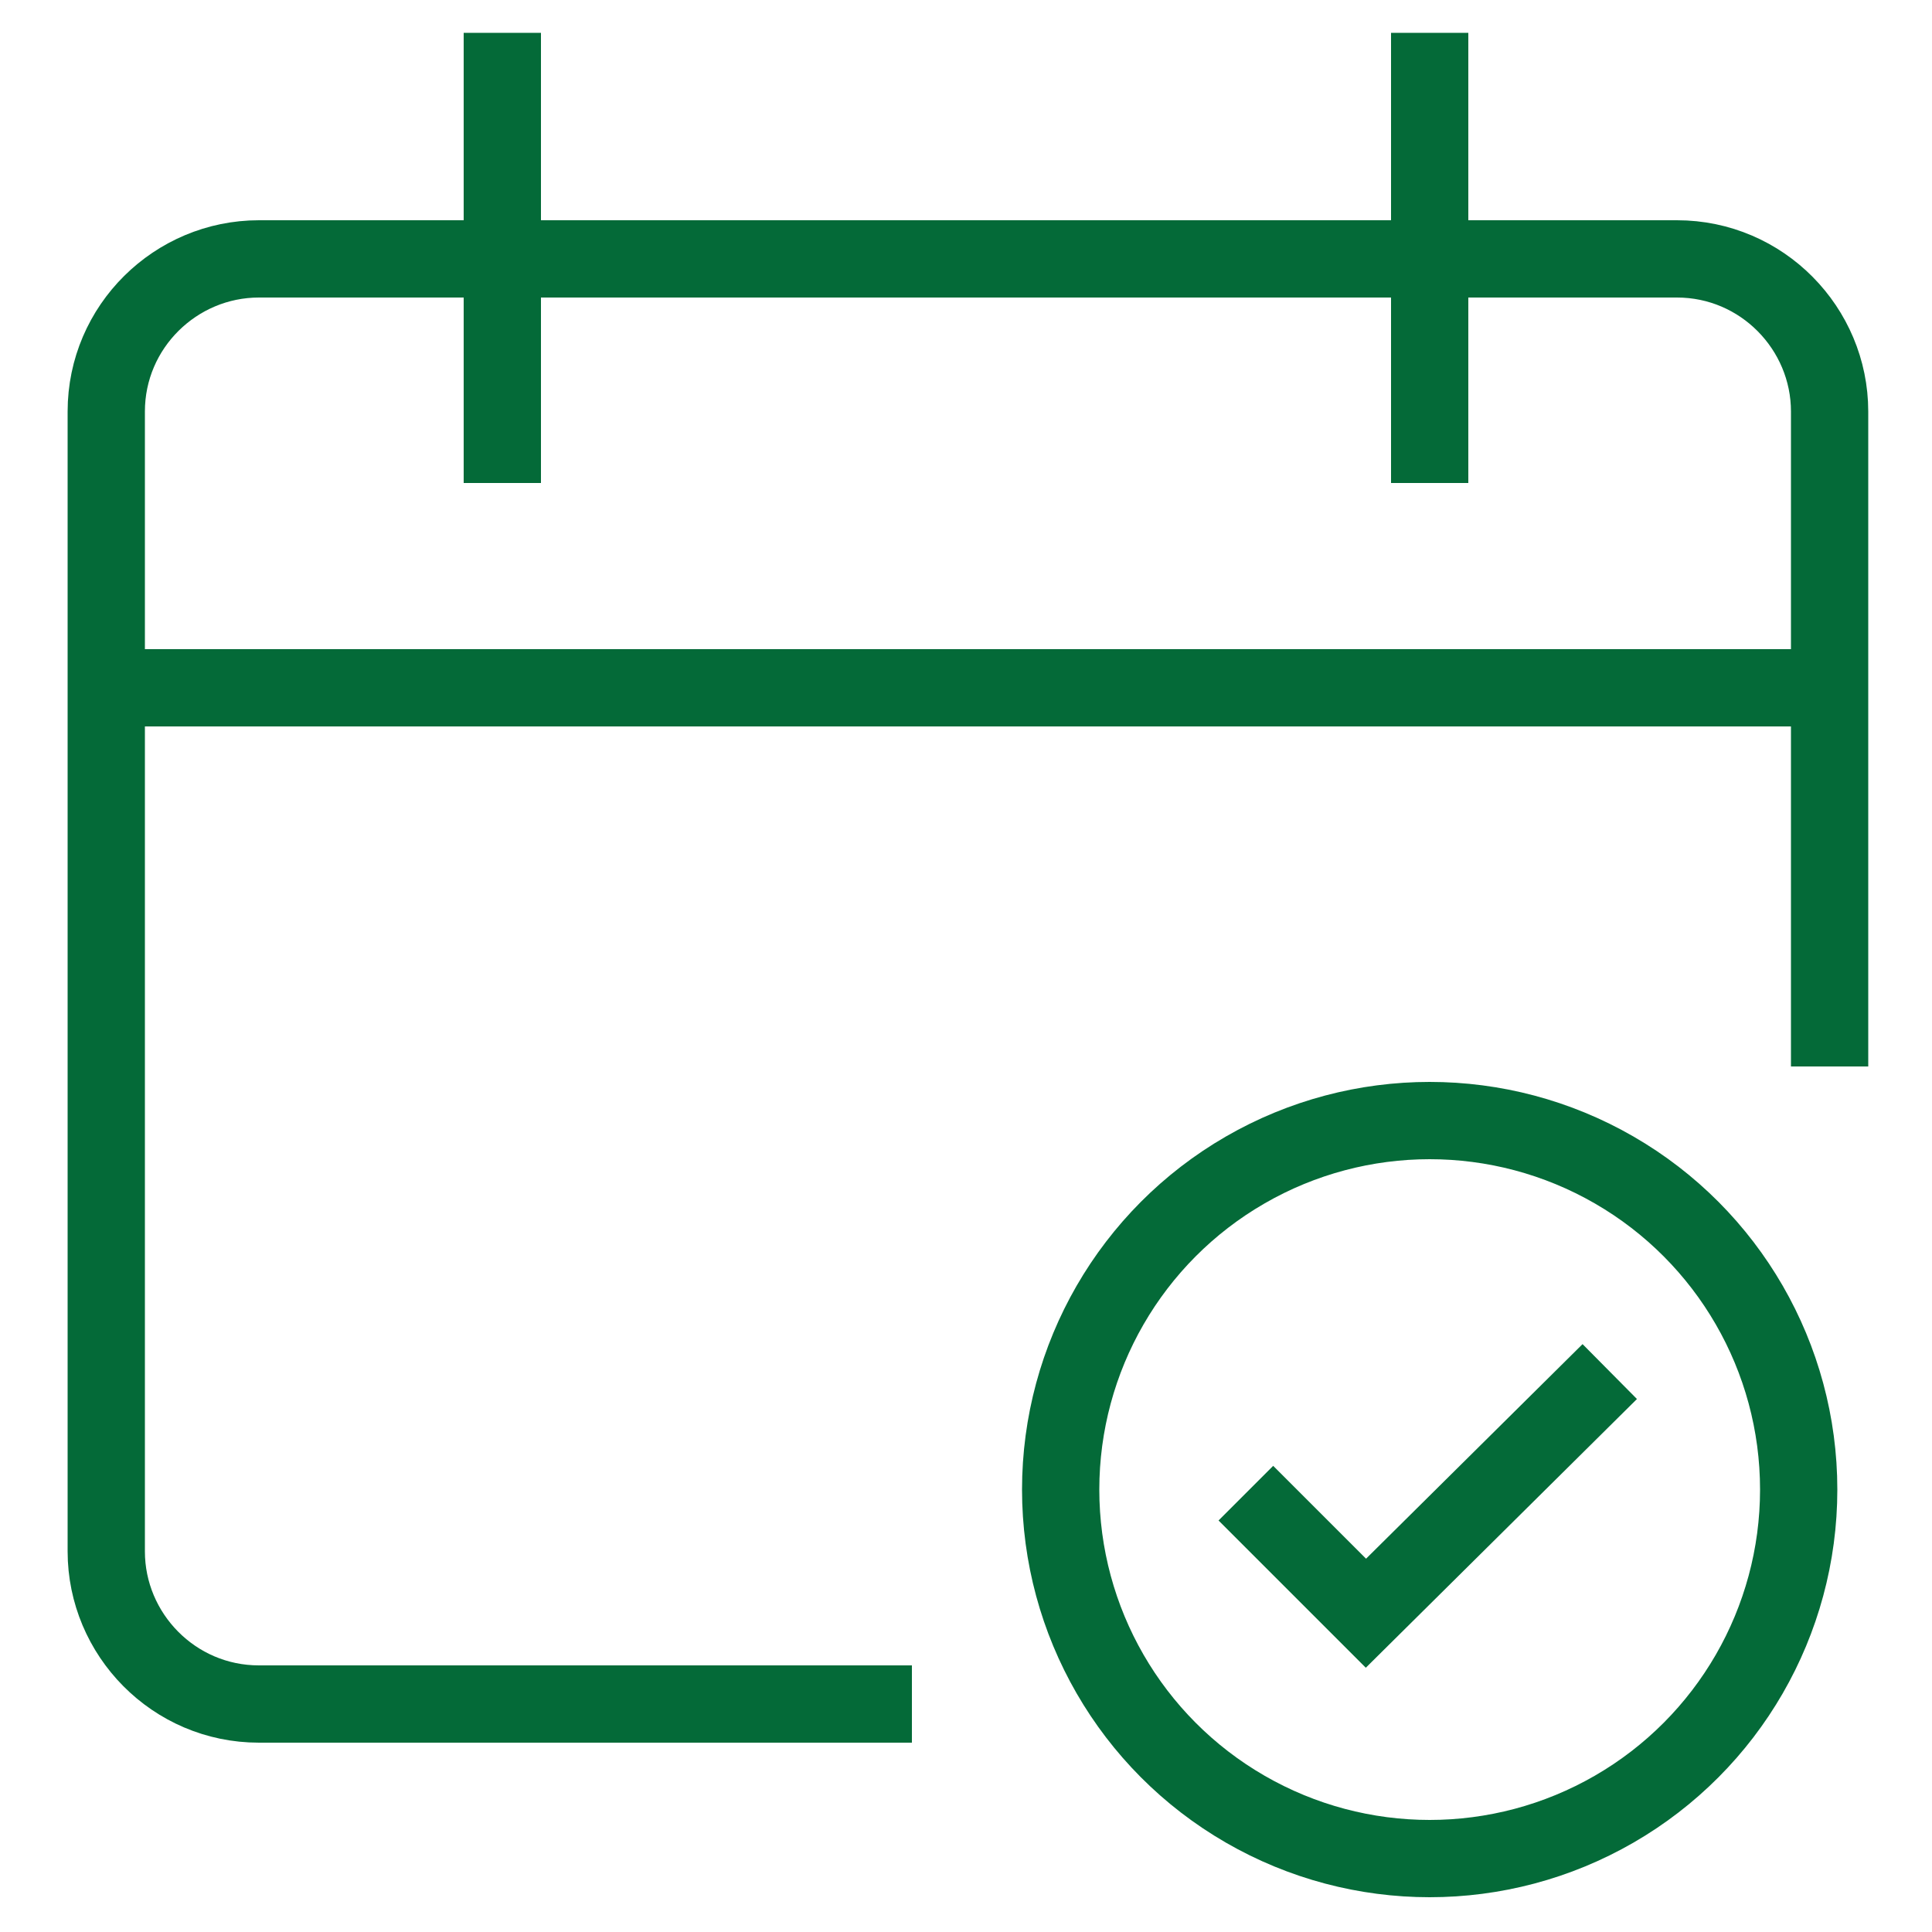 <?xml version="1.0" encoding="utf-8"?>
<!-- Generator: Adobe Illustrator 25.0.1, SVG Export Plug-In . SVG Version: 6.00 Build 0)  -->
<svg version="1.1" id="Layer_1" xmlns="http://www.w3.org/2000/svg" xmlns:xlink="http://www.w3.org/1999/xlink" x="0px" y="0px"
	 viewBox="0 0 100 100" style="enable-background:new 0 0 100 100;" xml:space="preserve">
<style type="text/css">
	.st0{fill:none;stroke:#046A38;stroke-width:4;stroke-miterlimit:10;}
	.st1{fill:none;stroke:#046A38;stroke-width:4;stroke-linecap:square;stroke-miterlimit:10;}
</style>
<g>
	<line class="st0" x1="94.7" y1="35.6" x2="5.3" y2="35.6"/>
	<path class="st1" d="M45.2,88.2H13.4c-4.4,0-7.9-3.6-7.9-7.9v-59c0-4.4,3.6-7.9,7.9-7.9h73.4c4.4,0,7.9,3.6,7.9,7.9v31.9"/>
	<line class="st1" x1="26" y1="3.7" x2="26" y2="23"/>
	<line class="st1" x1="74" y1="3.7" x2="74" y2="23"/>
	<circle class="st1" cx="74" cy="77.1" r="19.1"/>
	<polyline class="st1" points="65.9,78.7 70.7,83.5 81.9,72.4 	"/>
</g>
</svg>

